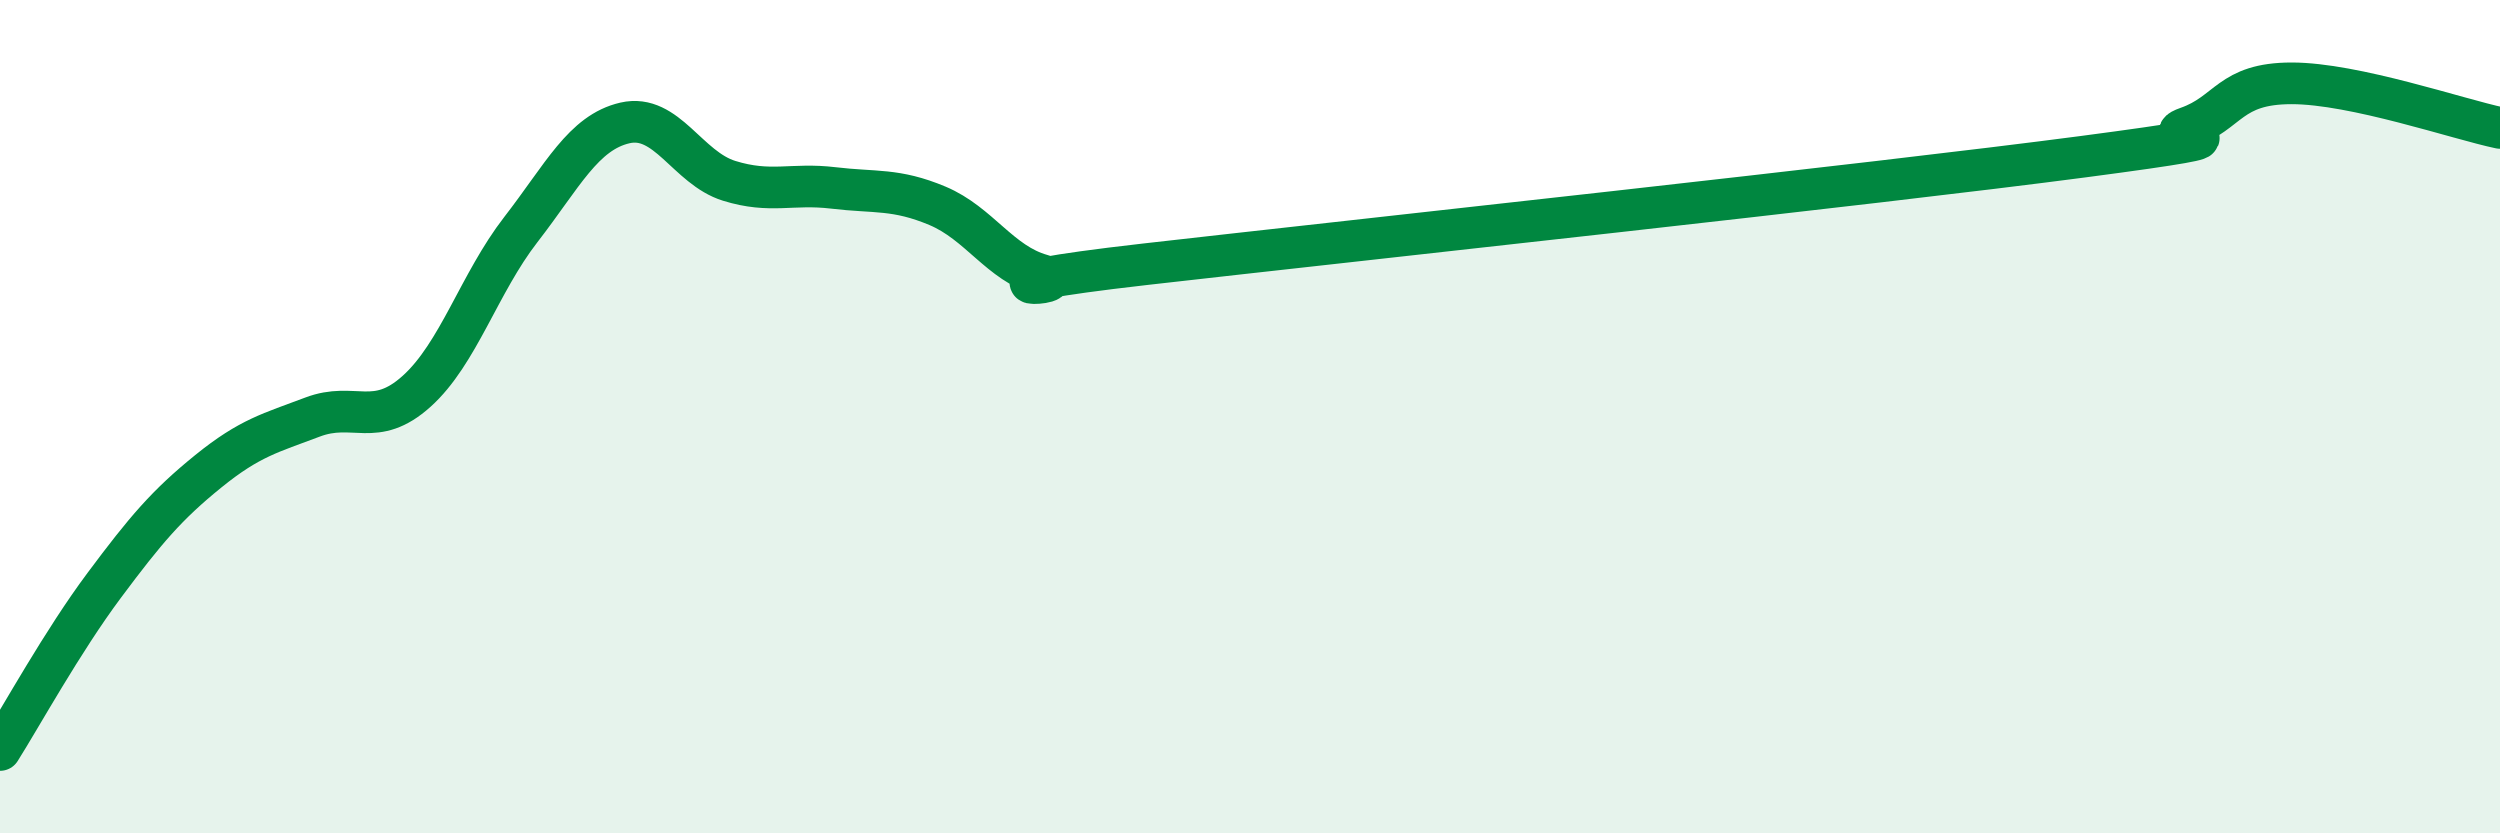 
    <svg width="60" height="20" viewBox="0 0 60 20" xmlns="http://www.w3.org/2000/svg">
      <path
        d="M 0,18 C 0.5,17.21 1.5,15.39 2.5,14.05 C 3.5,12.71 4,12.12 5,11.31 C 6,10.5 6.5,10.39 7.5,10.01 C 8.5,9.63 9,10.29 10,9.39 C 11,8.49 11.5,6.8 12.5,5.51 C 13.5,4.22 14,3.18 15,2.95 C 16,2.72 16.5,4.03 17.5,4.34 C 18.5,4.65 19,4.39 20,4.51 C 21,4.63 21.5,4.52 22.5,4.94 C 23.5,5.36 24,6.32 25,6.6 C 26,6.88 22.5,6.91 27.5,6.34 C 32.5,5.77 45,4.42 50,3.76 C 55,3.1 51.5,3.41 52.5,3.06 C 53.5,2.71 53.5,2 55,2 C 56.5,2 59,2.86 60,3.07L60 20L0 20Z"
        fill="#008740"
        opacity="0.1"
        stroke-linecap="round"
        stroke-linejoin="round"
      />
      <path
        d="M 0,18 C 0.5,17.21 1.5,15.39 2.5,14.05 C 3.5,12.71 4,12.12 5,11.31 C 6,10.5 6.5,10.39 7.5,10.01 C 8.5,9.63 9,10.29 10,9.39 C 11,8.49 11.5,6.8 12.5,5.51 C 13.5,4.22 14,3.18 15,2.95 C 16,2.72 16.5,4.03 17.5,4.34 C 18.5,4.65 19,4.39 20,4.51 C 21,4.63 21.5,4.52 22.5,4.94 C 23.5,5.36 24,6.32 25,6.6 C 26,6.88 22.5,6.91 27.5,6.34 C 32.5,5.77 45,4.42 50,3.76 C 55,3.1 51.5,3.41 52.5,3.06 C 53.5,2.71 53.5,2 55,2 C 56.5,2 59,2.86 60,3.07"
        stroke="#008740"
        stroke-width="1"
        fill="none"
        stroke-linecap="round"
        stroke-linejoin="round"
      />
    </svg>
  